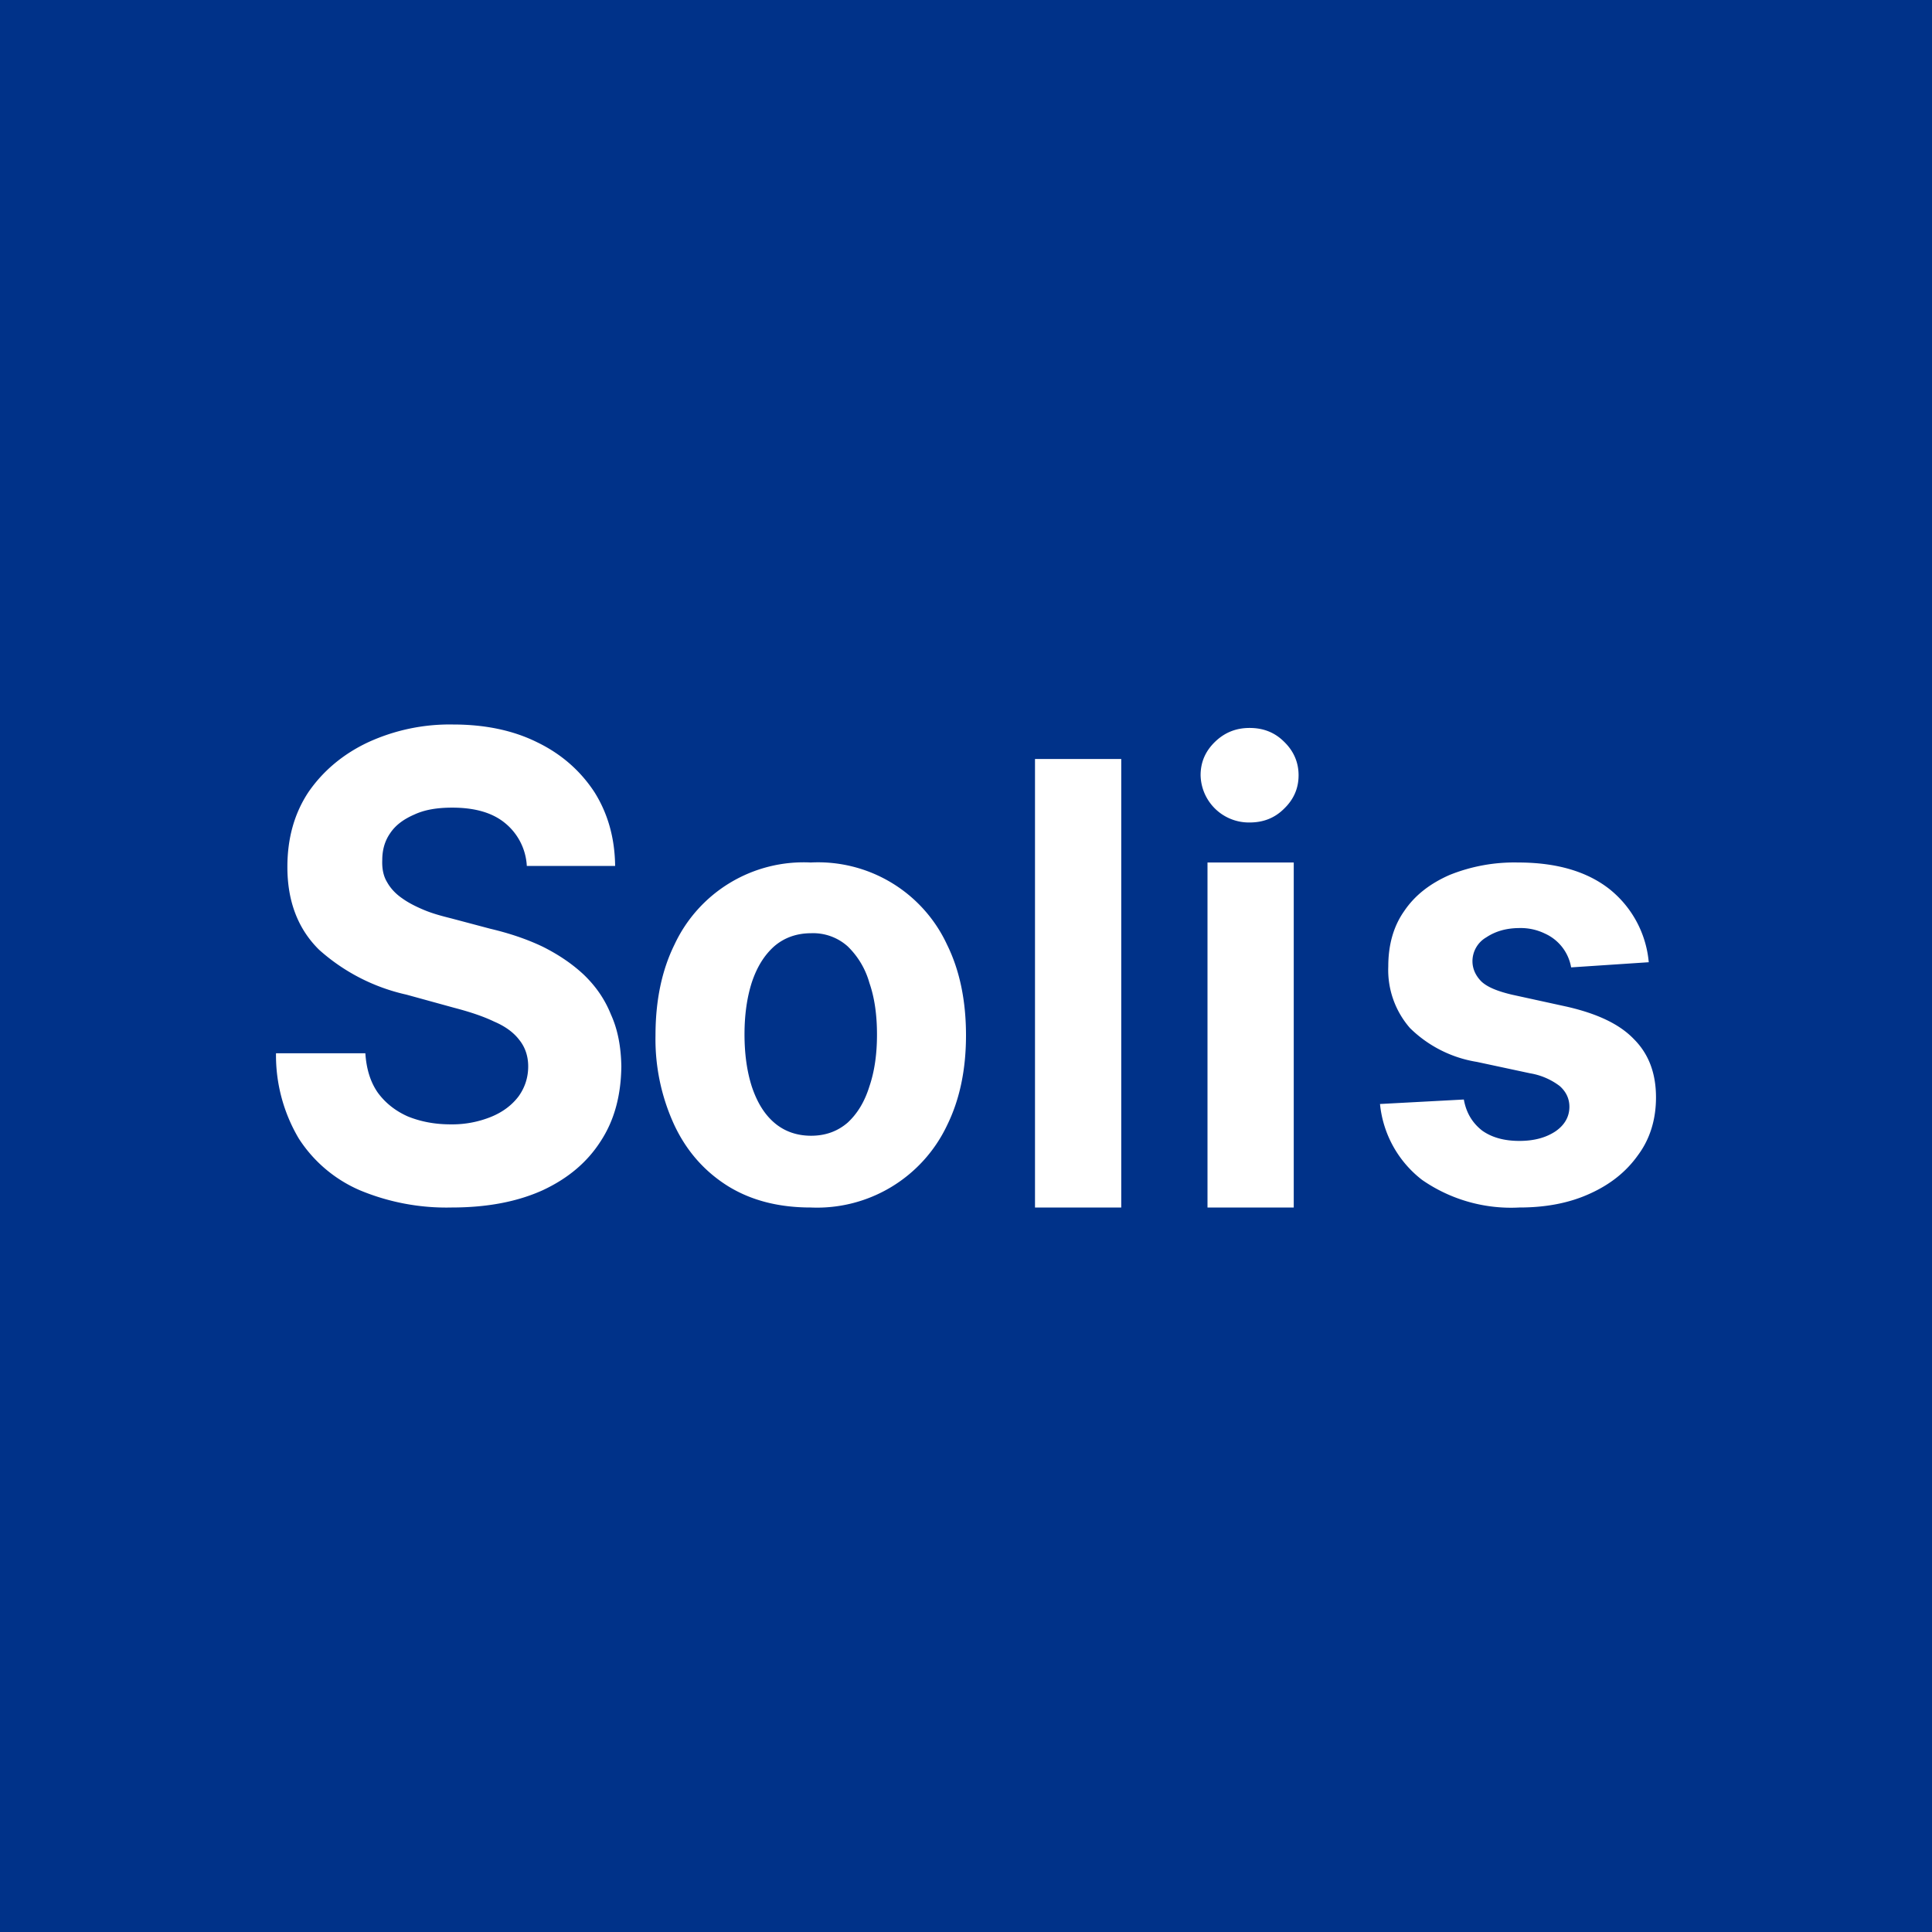 <!-- by TradingView --><svg width="56" height="56" viewBox="0 0 56 56" xmlns="http://www.w3.org/2000/svg"><path fill="#003289" d="M0 0h56v56H0z"/><path d="m47.8 27.89-2.26.15a1.32 1.32 0 0 0-.76-.98 1.6 1.6 0 0 0-.73-.16c-.38 0-.7.09-.97.27a.8.8 0 0 0-.4.69c0 .23.1.43.26.59.17.16.46.28.88.38l1.6.35c.87.2 1.52.5 1.94.94.43.43.64.99.64 1.69 0 .63-.17 1.2-.52 1.67-.34.48-.8.85-1.4 1.12-.59.27-1.27.4-2.04.4a4.52 4.52 0 0 1-2.82-.8A3.17 3.17 0 0 1 40 32l2.43-.13c.07.39.25.68.53.9.28.2.64.3 1.08.3.44 0 .78-.1 1.05-.28.26-.18.4-.42.4-.71 0-.24-.1-.44-.28-.6a1.95 1.95 0 0 0-.86-.37l-1.54-.33a3.57 3.57 0 0 1-1.94-.98 2.56 2.56 0 0 1-.63-1.79c0-.62.15-1.16.46-1.6.31-.46.75-.8 1.32-1.05A5.02 5.02 0 0 1 44 25c1.12 0 2 .26 2.65.77a3.06 3.06 0 0 1 1.14 2.12ZM35 35V25h2.5v10H35Zm1.22-11.16a1.4 1.4 0 0 1-1.42-1.37c0-.38.14-.7.42-.97.28-.27.61-.4 1-.4.4 0 .73.13 1 .4.28.27.42.6.42.97 0 .38-.14.7-.42.97-.27.27-.6.4-1 .4ZM32.5 22v13H30V22h2.5ZM23.5 35c-.92 0-1.72-.2-2.4-.62-.67-.42-1.19-1-1.55-1.76a5.93 5.93 0 0 1-.55-2.61c0-1 .18-1.88.55-2.63A4.13 4.13 0 0 1 23.5 25a4.12 4.12 0 0 1 3.95 2.38c.37.75.55 1.63.55 2.63 0 .99-.18 1.86-.55 2.61A4.17 4.17 0 0 1 23.5 35Zm.01-2.08c.42 0 .77-.13 1.06-.38.28-.26.49-.6.63-1.05.15-.44.22-.94.22-1.5 0-.57-.07-1.07-.22-1.5a2.36 2.36 0 0 0-.63-1.06 1.5 1.5 0 0 0-1.06-.38c-.42 0-.78.13-1.07.38-.29.26-.5.6-.65 1.05-.14.44-.21.94-.21 1.5 0 .57.07 1.07.21 1.51.15.45.36.8.65 1.05.29.25.65.38 1.07.38ZM15.27 25.1a1.72 1.72 0 0 0-.64-1.25c-.37-.3-.88-.44-1.52-.44-.44 0-.8.06-1.1.2-.3.13-.54.3-.7.54-.16.23-.23.49-.23.78-.01.24.03.46.14.64.1.18.25.34.44.47.18.13.4.24.64.34.24.1.5.17.78.24l1.13.3c.55.13 1.06.3 1.52.52.46.23.86.5 1.2.82.34.33.6.7.78 1.15.2.44.29.94.3 1.5-.01.84-.2 1.56-.6 2.17-.39.61-.95 1.08-1.68 1.42-.73.33-1.6.5-2.64.5a6.52 6.52 0 0 1-2.66-.5A3.97 3.97 0 0 1 8.66 33 4.73 4.73 0 0 1 8 30.53h2.59c.03.46.15.84.36 1.14.22.3.51.53.87.69.37.15.78.23 1.24.23a3 3 0 0 0 1.18-.22c.34-.14.6-.34.79-.59.18-.25.28-.54.28-.87 0-.3-.09-.56-.26-.77-.16-.21-.4-.39-.73-.53-.31-.15-.7-.28-1.16-.4l-1.38-.38a5.62 5.62 0 0 1-2.53-1.3c-.61-.6-.92-1.4-.92-2.4 0-.83.2-1.55.61-2.17.42-.61 1-1.1 1.72-1.44a5.66 5.66 0 0 1 2.47-.52c.93 0 1.75.17 2.45.52.7.34 1.25.83 1.65 1.44.39.62.59 1.33.6 2.14h-2.56Z" fill="#fff"/></svg>